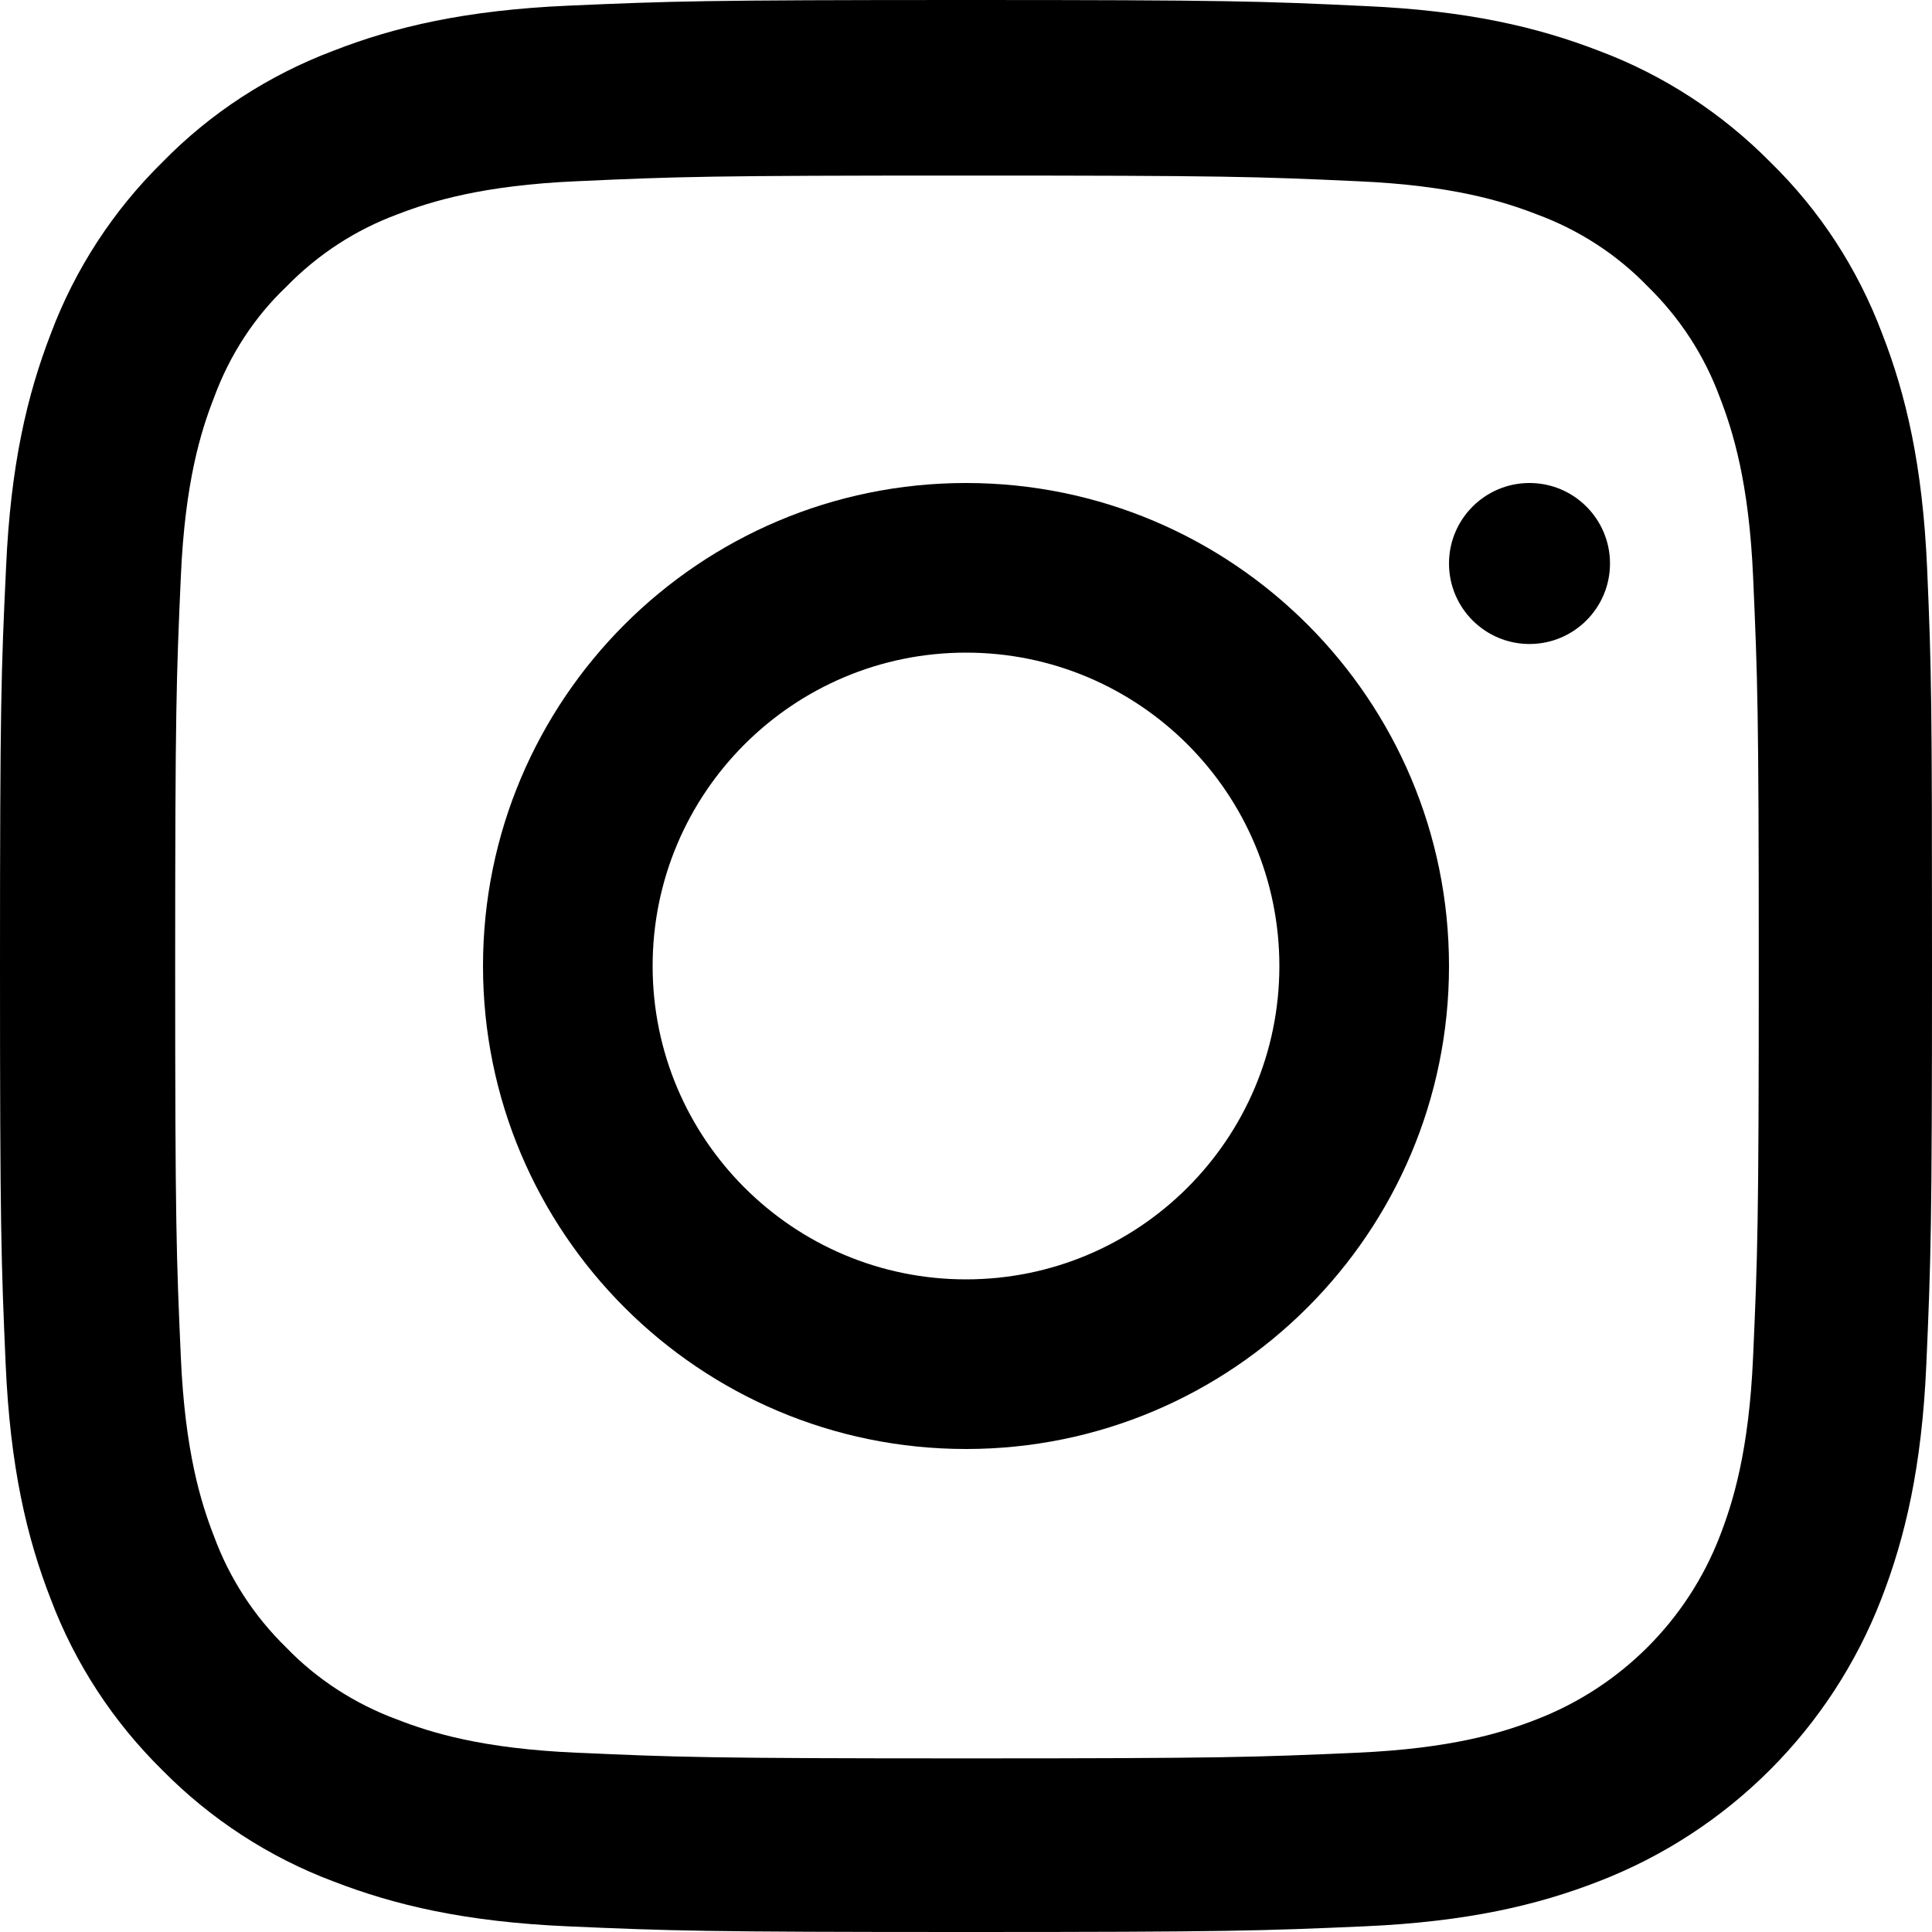 <?xml version="1.0" encoding="UTF-8"?> <svg xmlns="http://www.w3.org/2000/svg" xmlns:xlink="http://www.w3.org/1999/xlink" width="15px" height="15px" viewBox="0 0 15 15" version="1.1"><title>39B0F26D-7DE8-4BAB-A421-D08C013EE7E0</title><defs><filter id="filter-1"><feColorMatrix in="SourceGraphic" type="matrix" values="0 0 0 0 1 0 0 0 0 0.718 0 0 0 0 0.682 0 0 0 1 0"></feColorMatrix></filter></defs><g id="Page-1" stroke="none" stroke-width="1" fill="none" fill-rule="evenodd"><g id="eatica_community" transform="translate(-855, -3865)"><g id="FOOTER" transform="translate(0, 3609)"><g id="instagram" transform="translate(855, 256)" filter="url(#filter-1)"><g><path d="M14.962,4.41 C14.927,3.613 14.798,3.065 14.613,2.59 C14.423,2.086 14.13,1.635 13.746,1.26 C13.37,0.879 12.916,0.583 12.418,0.396 C11.94,0.211 11.395,0.082 10.598,0.047 C9.795,0.009 9.54,0 7.503,0 C5.466,0 5.211,0.009 4.411,0.044 C3.614,0.079 3.066,0.208 2.591,0.393 C2.087,0.583 1.635,0.876 1.26,1.26 C0.879,1.635 0.583,2.089 0.396,2.587 C0.211,3.065 0.082,3.61 0.047,4.407 C0.009,5.21 0,5.465 0,7.501 C0,9.538 0.009,9.793 0.044,10.593 C0.079,11.39 0.208,11.938 0.393,12.413 C0.583,12.917 0.879,13.368 1.26,13.743 C1.635,14.124 2.09,14.42 2.588,14.607 C3.066,14.792 3.611,14.921 4.408,14.956 C5.208,14.991 5.463,15 7.5,15 C9.537,15 9.792,14.991 10.592,14.956 C11.389,14.921 11.937,14.792 12.412,14.607 C13.42,14.218 14.217,13.421 14.607,12.413 C14.792,11.935 14.921,11.39 14.956,10.593 C14.991,9.793 15,9.538 15,7.501 C15,5.465 14.997,5.21 14.962,4.41 Z M13.611,10.534 C13.579,11.267 13.455,11.662 13.353,11.926 C13.101,12.58 12.582,13.098 11.928,13.35 C11.665,13.453 11.266,13.576 10.536,13.608 C9.745,13.643 9.508,13.652 7.506,13.652 C5.504,13.652 5.264,13.643 4.475,13.608 C3.743,13.576 3.347,13.453 3.083,13.35 C2.758,13.23 2.462,13.04 2.222,12.791 C1.972,12.547 1.782,12.254 1.662,11.929 C1.559,11.665 1.436,11.267 1.404,10.537 C1.369,9.746 1.36,9.509 1.36,7.507 C1.36,5.506 1.369,5.266 1.404,4.477 C1.436,3.745 1.559,3.349 1.662,3.086 C1.782,2.76 1.972,2.464 2.225,2.224 C2.468,1.975 2.761,1.784 3.086,1.664 C3.35,1.562 3.749,1.439 4.478,1.407 C5.27,1.371 5.507,1.363 7.509,1.363 C9.514,1.363 9.751,1.371 10.539,1.407 C11.272,1.439 11.668,1.562 11.931,1.664 C12.257,1.784 12.553,1.975 12.793,2.224 C13.042,2.467 13.233,2.76 13.353,3.086 C13.455,3.349 13.579,3.748 13.611,4.477 C13.646,5.269 13.655,5.506 13.655,7.507 C13.655,9.509 13.646,9.743 13.611,10.534 Z" id="Shape" fill="#000000" fill-rule="nonzero"></path><path d="M7.5,3.75 C5.43,3.75 3.75,5.43 3.75,7.5 C3.75,9.57 5.43,11.25 7.5,11.25 C9.57,11.25 11.25,9.57 11.25,7.5 C11.25,5.43 9.57,3.75 7.5,3.75 Z M7.5,9.933 C6.157,9.933 5.067,8.843 5.067,7.5 C5.067,6.157 6.157,5.067 7.5,5.067 C8.843,5.067 9.933,6.157 9.933,7.5 C9.933,8.843 8.843,9.933 7.5,9.933 L7.5,9.933 Z" id="Shape" fill="#000000" fill-rule="nonzero"></path><path d="M12.5,4.375 C12.5,4.72 12.22,5 11.875,5 C11.53,5 11.25,4.72 11.25,4.375 C11.25,4.03 11.53,3.75 11.875,3.75 C12.22,3.75 12.5,4.03 12.5,4.375 L12.5,4.375 Z" id="Path" fill="#000000" fill-rule="nonzero"></path></g></g></g></g></g></svg> 